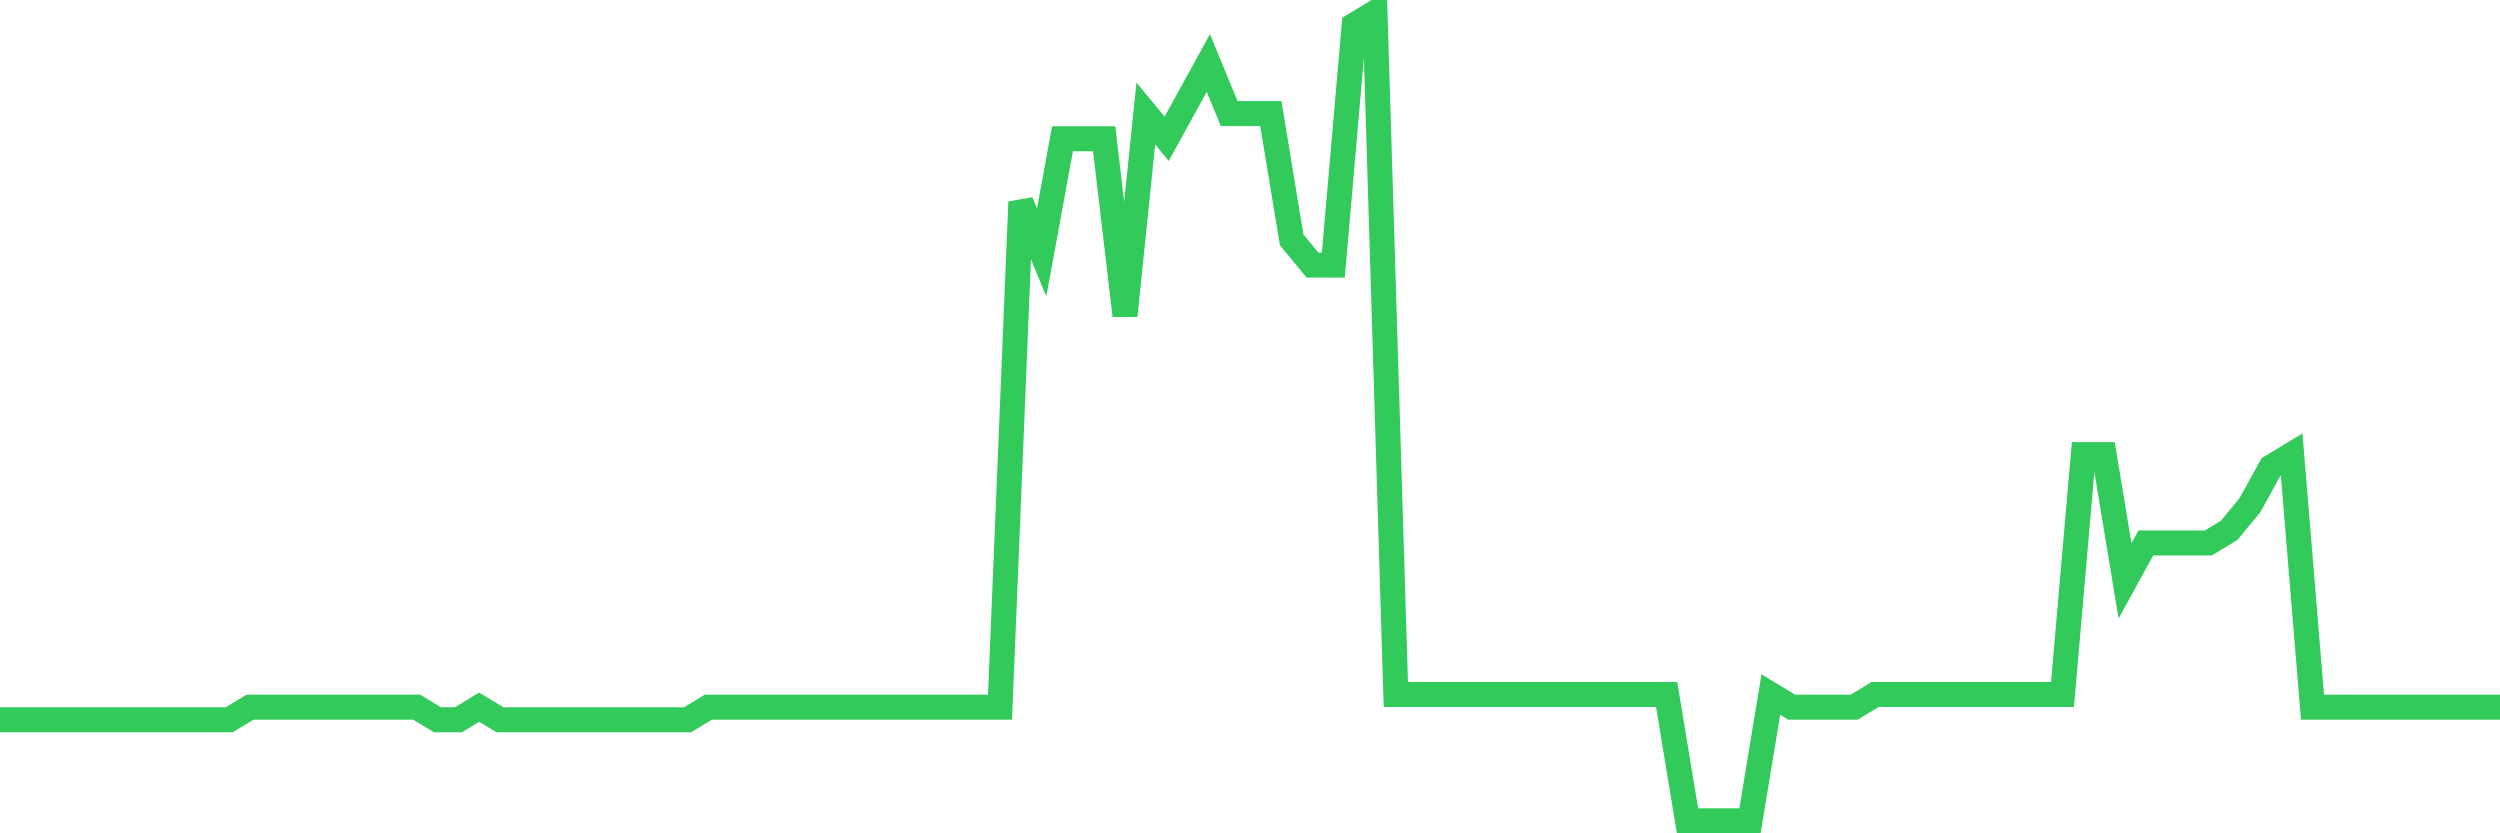 <svg
  xmlns="http://www.w3.org/2000/svg"
  xmlns:xlink="http://www.w3.org/1999/xlink"
  width="120"
  height="40"
  viewBox="0 0 120 40"
  preserveAspectRatio="none"
>
  <polyline
    points="0,34.55 1,34.55 2,34.55 3,34.55 4,34.55 5,34.55 6,34.55 7,34.55 8,34.55 9,34.55 10,34.55 11,34.55 12,33.944 13,33.944 14,33.944 15,33.944 16,33.944 17,33.944 18,33.944 19,33.944 20,33.944 21,34.55 22,34.55 23,33.944 24,34.55 25,34.55 26,34.55 27,34.55 28,34.55 29,34.55 30,34.55 31,34.55 32,34.55 33,34.55 34,33.944 35,33.944 36,33.944 37,33.944 38,33.944 39,33.944 40,33.944 41,33.944 42,33.944 43,33.944 44,33.944 45,33.944 46,33.944 47,33.944 48,33.944 49,9.694 50,12.119 51,6.662 52,6.662 53,6.662 54,15.15 55,5.45 56,6.662 57,4.844 58,3.025 59,5.45 60,5.45 61,5.45 62,11.512 63,12.725 64,12.725 65,1.206 66,0.6 67,33.337 68,33.337 69,33.337 70,33.337 71,33.337 72,33.337 73,33.337 74,33.337 75,33.337 76,33.337 77,33.337 78,33.337 79,33.337 80,33.337 81,39.4 82,39.4 83,39.4 84,39.4 85,33.337 86,33.944 87,33.944 88,33.944 89,33.944 90,33.337 91,33.337 92,33.337 93,33.337 94,33.337 95,33.337 96,33.337 97,33.337 98,33.337 99,33.337 100,21.819 101,21.819 102,27.881 103,26.062 104,26.062 105,26.062 106,26.062 107,25.456 108,24.244 109,22.425 110,21.819 111,33.944 112,33.944 113,33.944 114,33.944 115,33.944 116,33.944 117,33.944 118,33.944 119,33.944 120,33.944"
    fill="none"
    stroke="#32ca5b"
    stroke-width="1.2"
  >
  </polyline>
</svg>